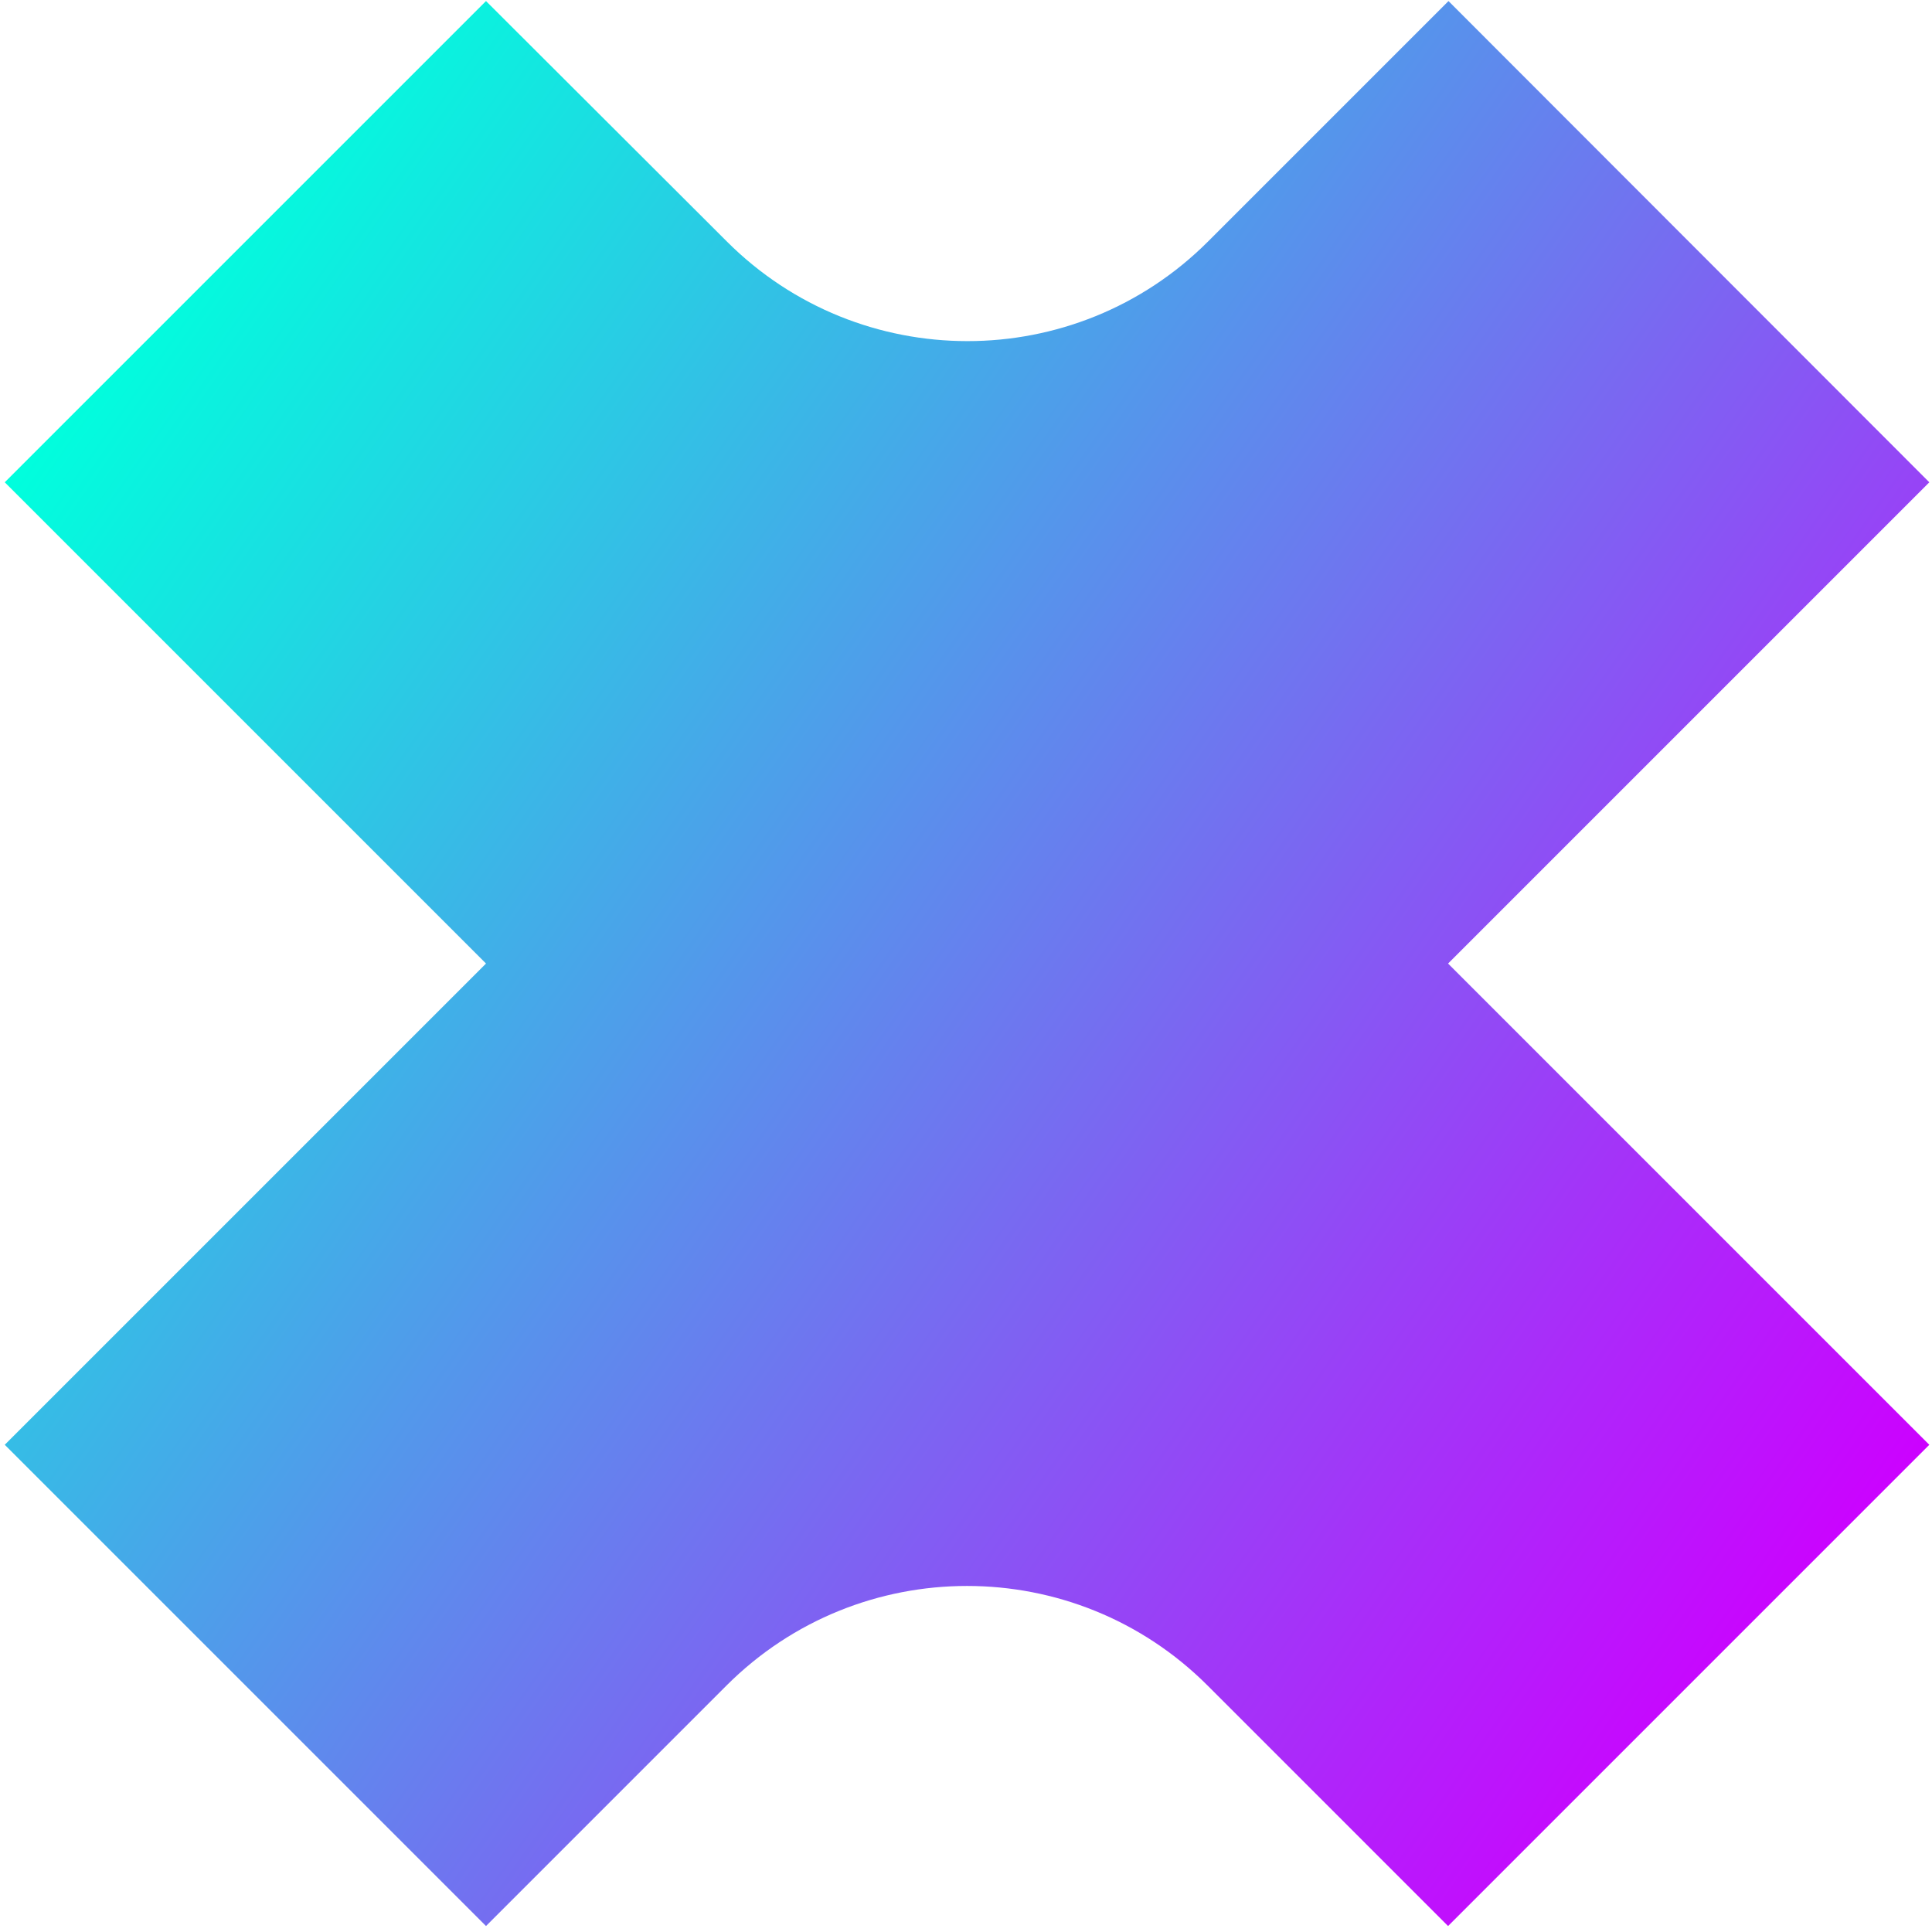 <svg width="275" height="275" viewBox="0 0 275 275" fill="none" xmlns="http://www.w3.org/2000/svg">
<path d="M206.177 0.15L171.957 34.37C153.044 53.283 122.37 53.283 103.457 34.37L69.177 0.15L0.677 68.65L69.177 137.15L0.677 205.65L69.177 274.15L103.398 239.929C122.311 221.016 152.985 221.016 171.898 239.929L206.118 274.15L274.618 205.65L206.118 137.15L274.618 68.65L206.177 0.15Z" fill="url(#paint0_linear_802_16)"/>
<defs>
<linearGradient id="paint0_linear_802_16" x1="13.562" y1="50.269" x2="261.793" y2="224.031" gradientUnits="userSpaceOnUse">
<stop stop-color="#00FFDD"/>
<stop offset="1" stop-color="#CC01FF"/>
</linearGradient>
</defs>
</svg>
